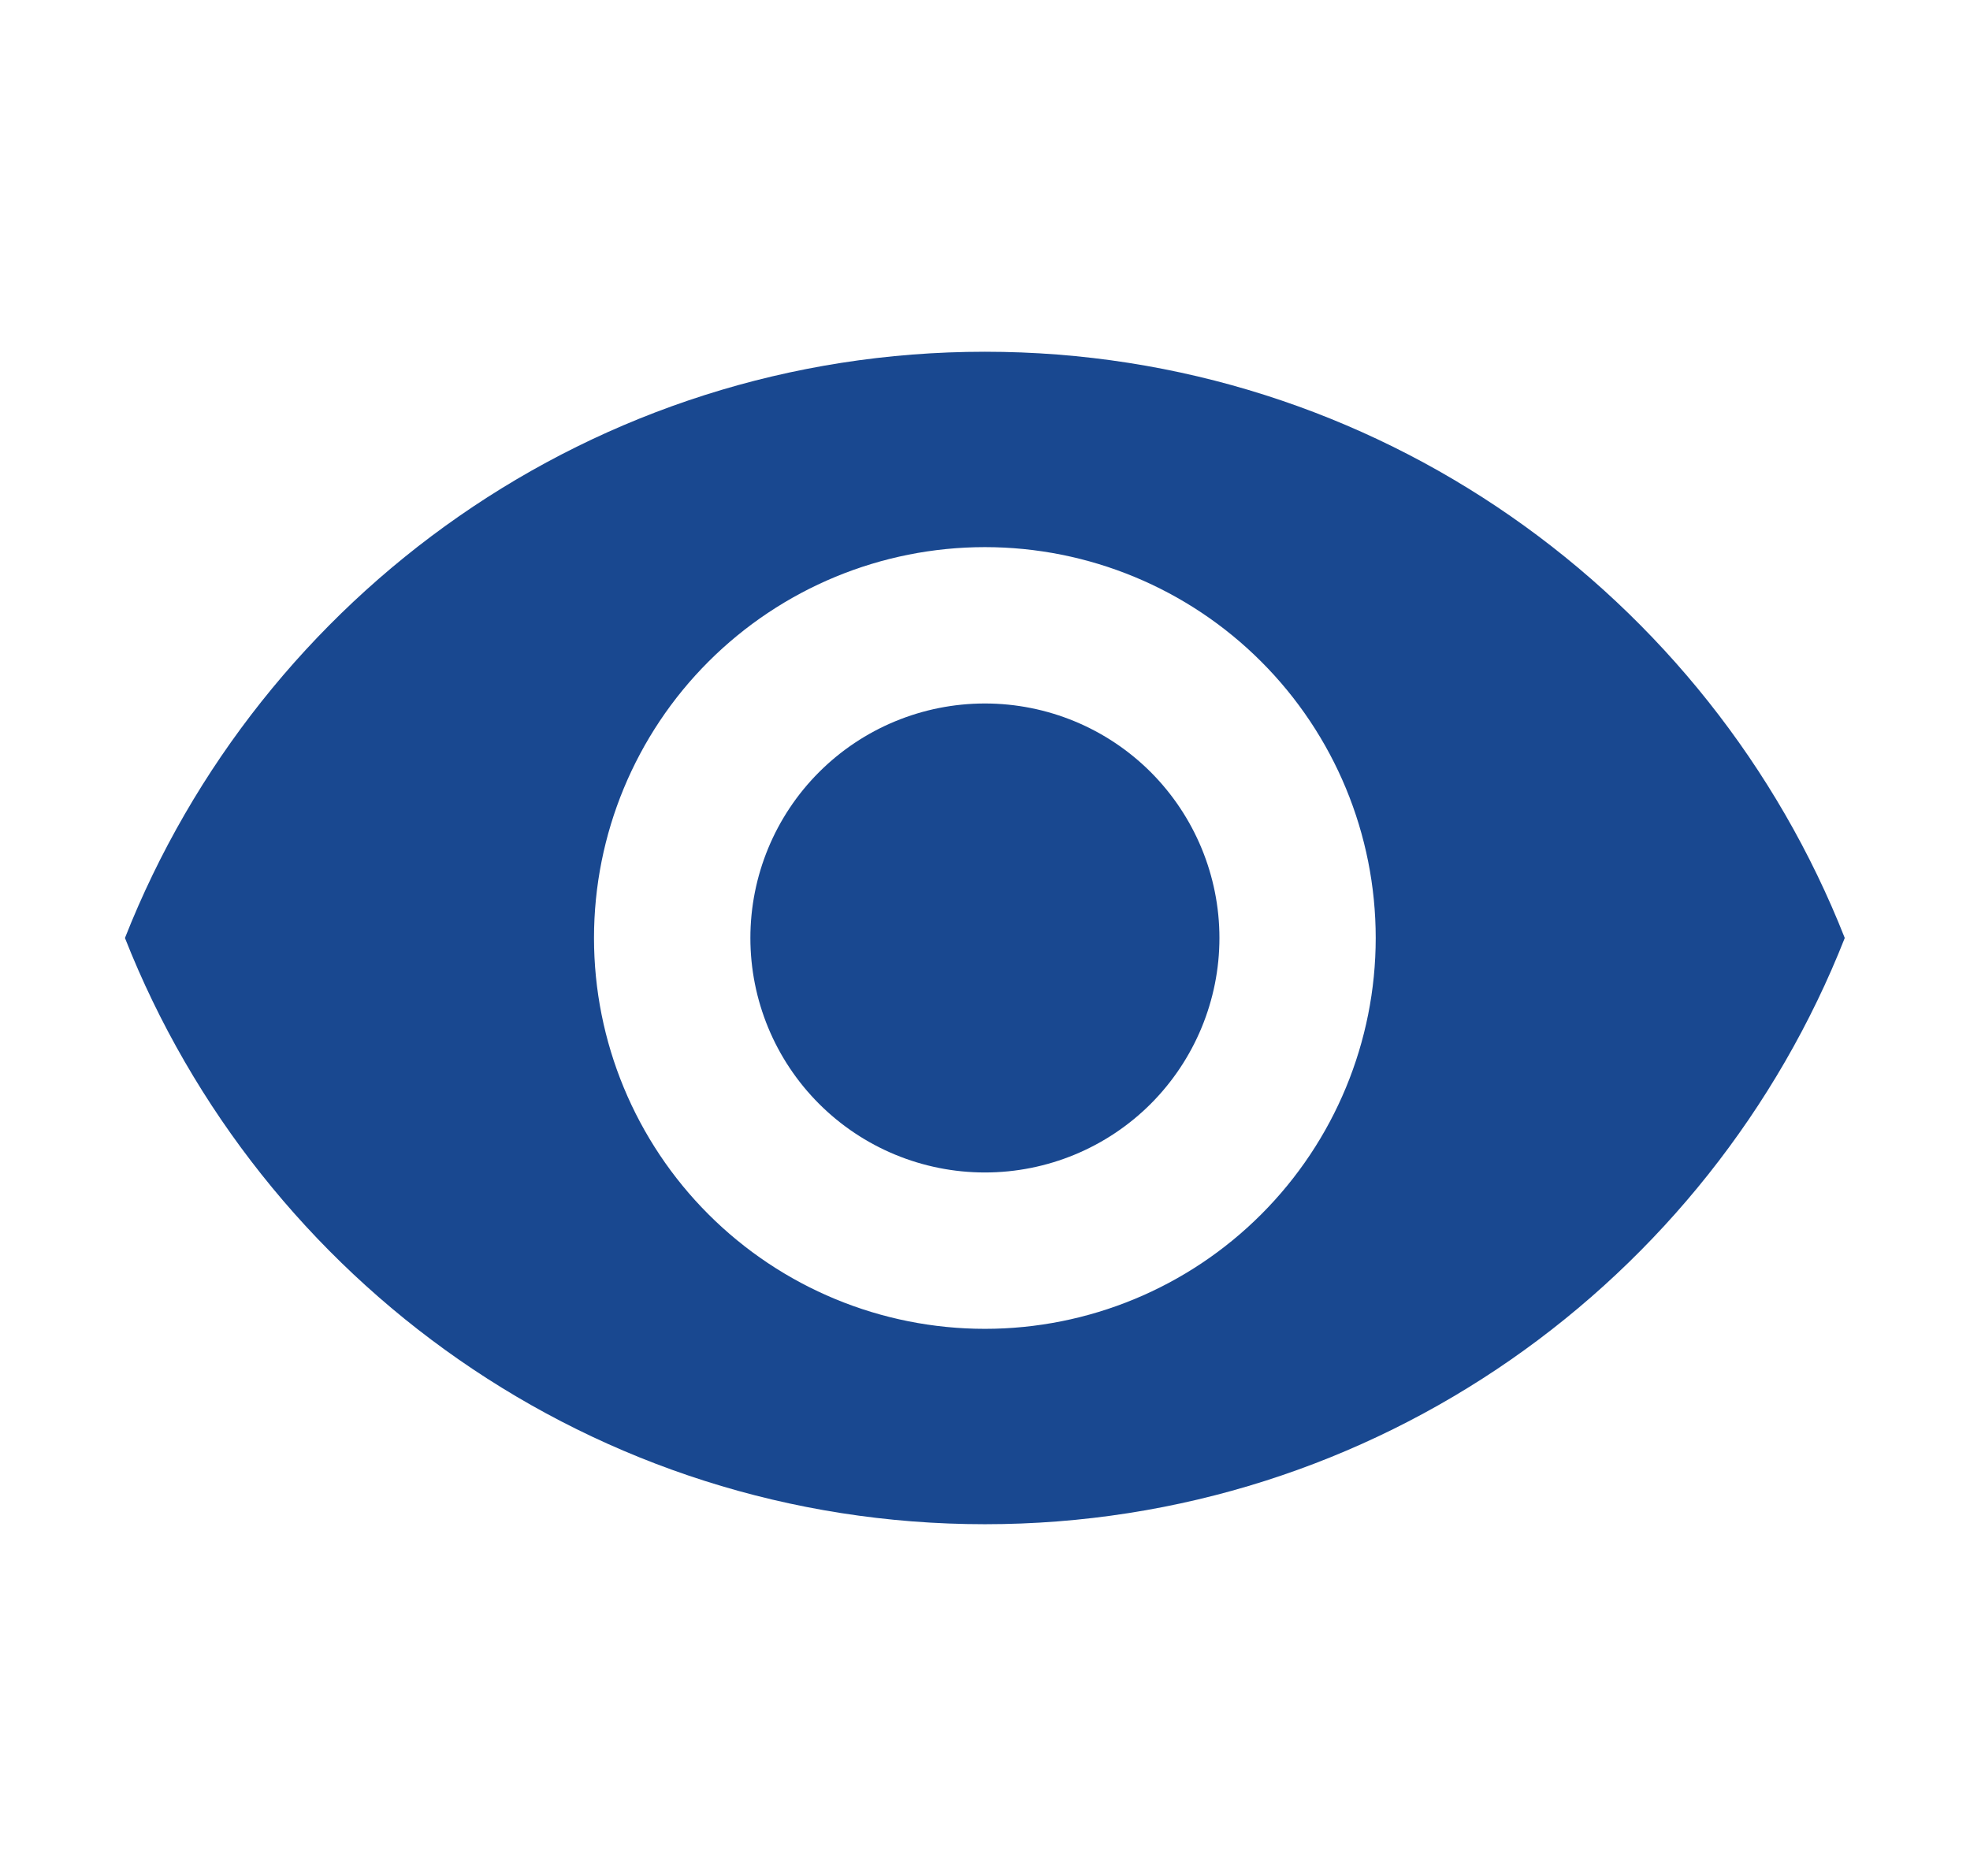<svg width="21" height="20" viewBox="0 0 21 20" fill="none" xmlns="http://www.w3.org/2000/svg">
<path d="M10.499 7.5C9.836 7.5 9.2 7.763 8.731 8.232C8.262 8.701 7.999 9.337 7.999 10C7.999 10.663 8.262 11.299 8.731 11.768C9.2 12.237 9.836 12.5 10.499 12.5C11.162 12.5 11.798 12.237 12.267 11.768C12.735 11.299 12.999 10.663 12.999 10C12.999 9.337 12.735 8.701 12.267 8.232C11.798 7.763 11.162 7.5 10.499 7.5ZM10.499 14.167C9.394 14.167 8.334 13.728 7.552 12.946C6.771 12.165 6.332 11.105 6.332 10C6.332 8.895 6.771 7.835 7.552 7.054C8.334 6.272 9.394 5.833 10.499 5.833C11.604 5.833 12.664 6.272 13.445 7.054C14.226 7.835 14.665 8.895 14.665 10C14.665 11.105 14.226 12.165 13.445 12.946C12.664 13.728 11.604 14.167 10.499 14.167ZM10.499 3.75C6.332 3.75 2.774 6.342 1.332 10C2.774 13.658 6.332 16.25 10.499 16.25C14.665 16.25 18.224 13.658 19.665 10C18.224 6.342 14.665 3.75 10.499 3.75Z" fill="#194890"/>
</svg>
